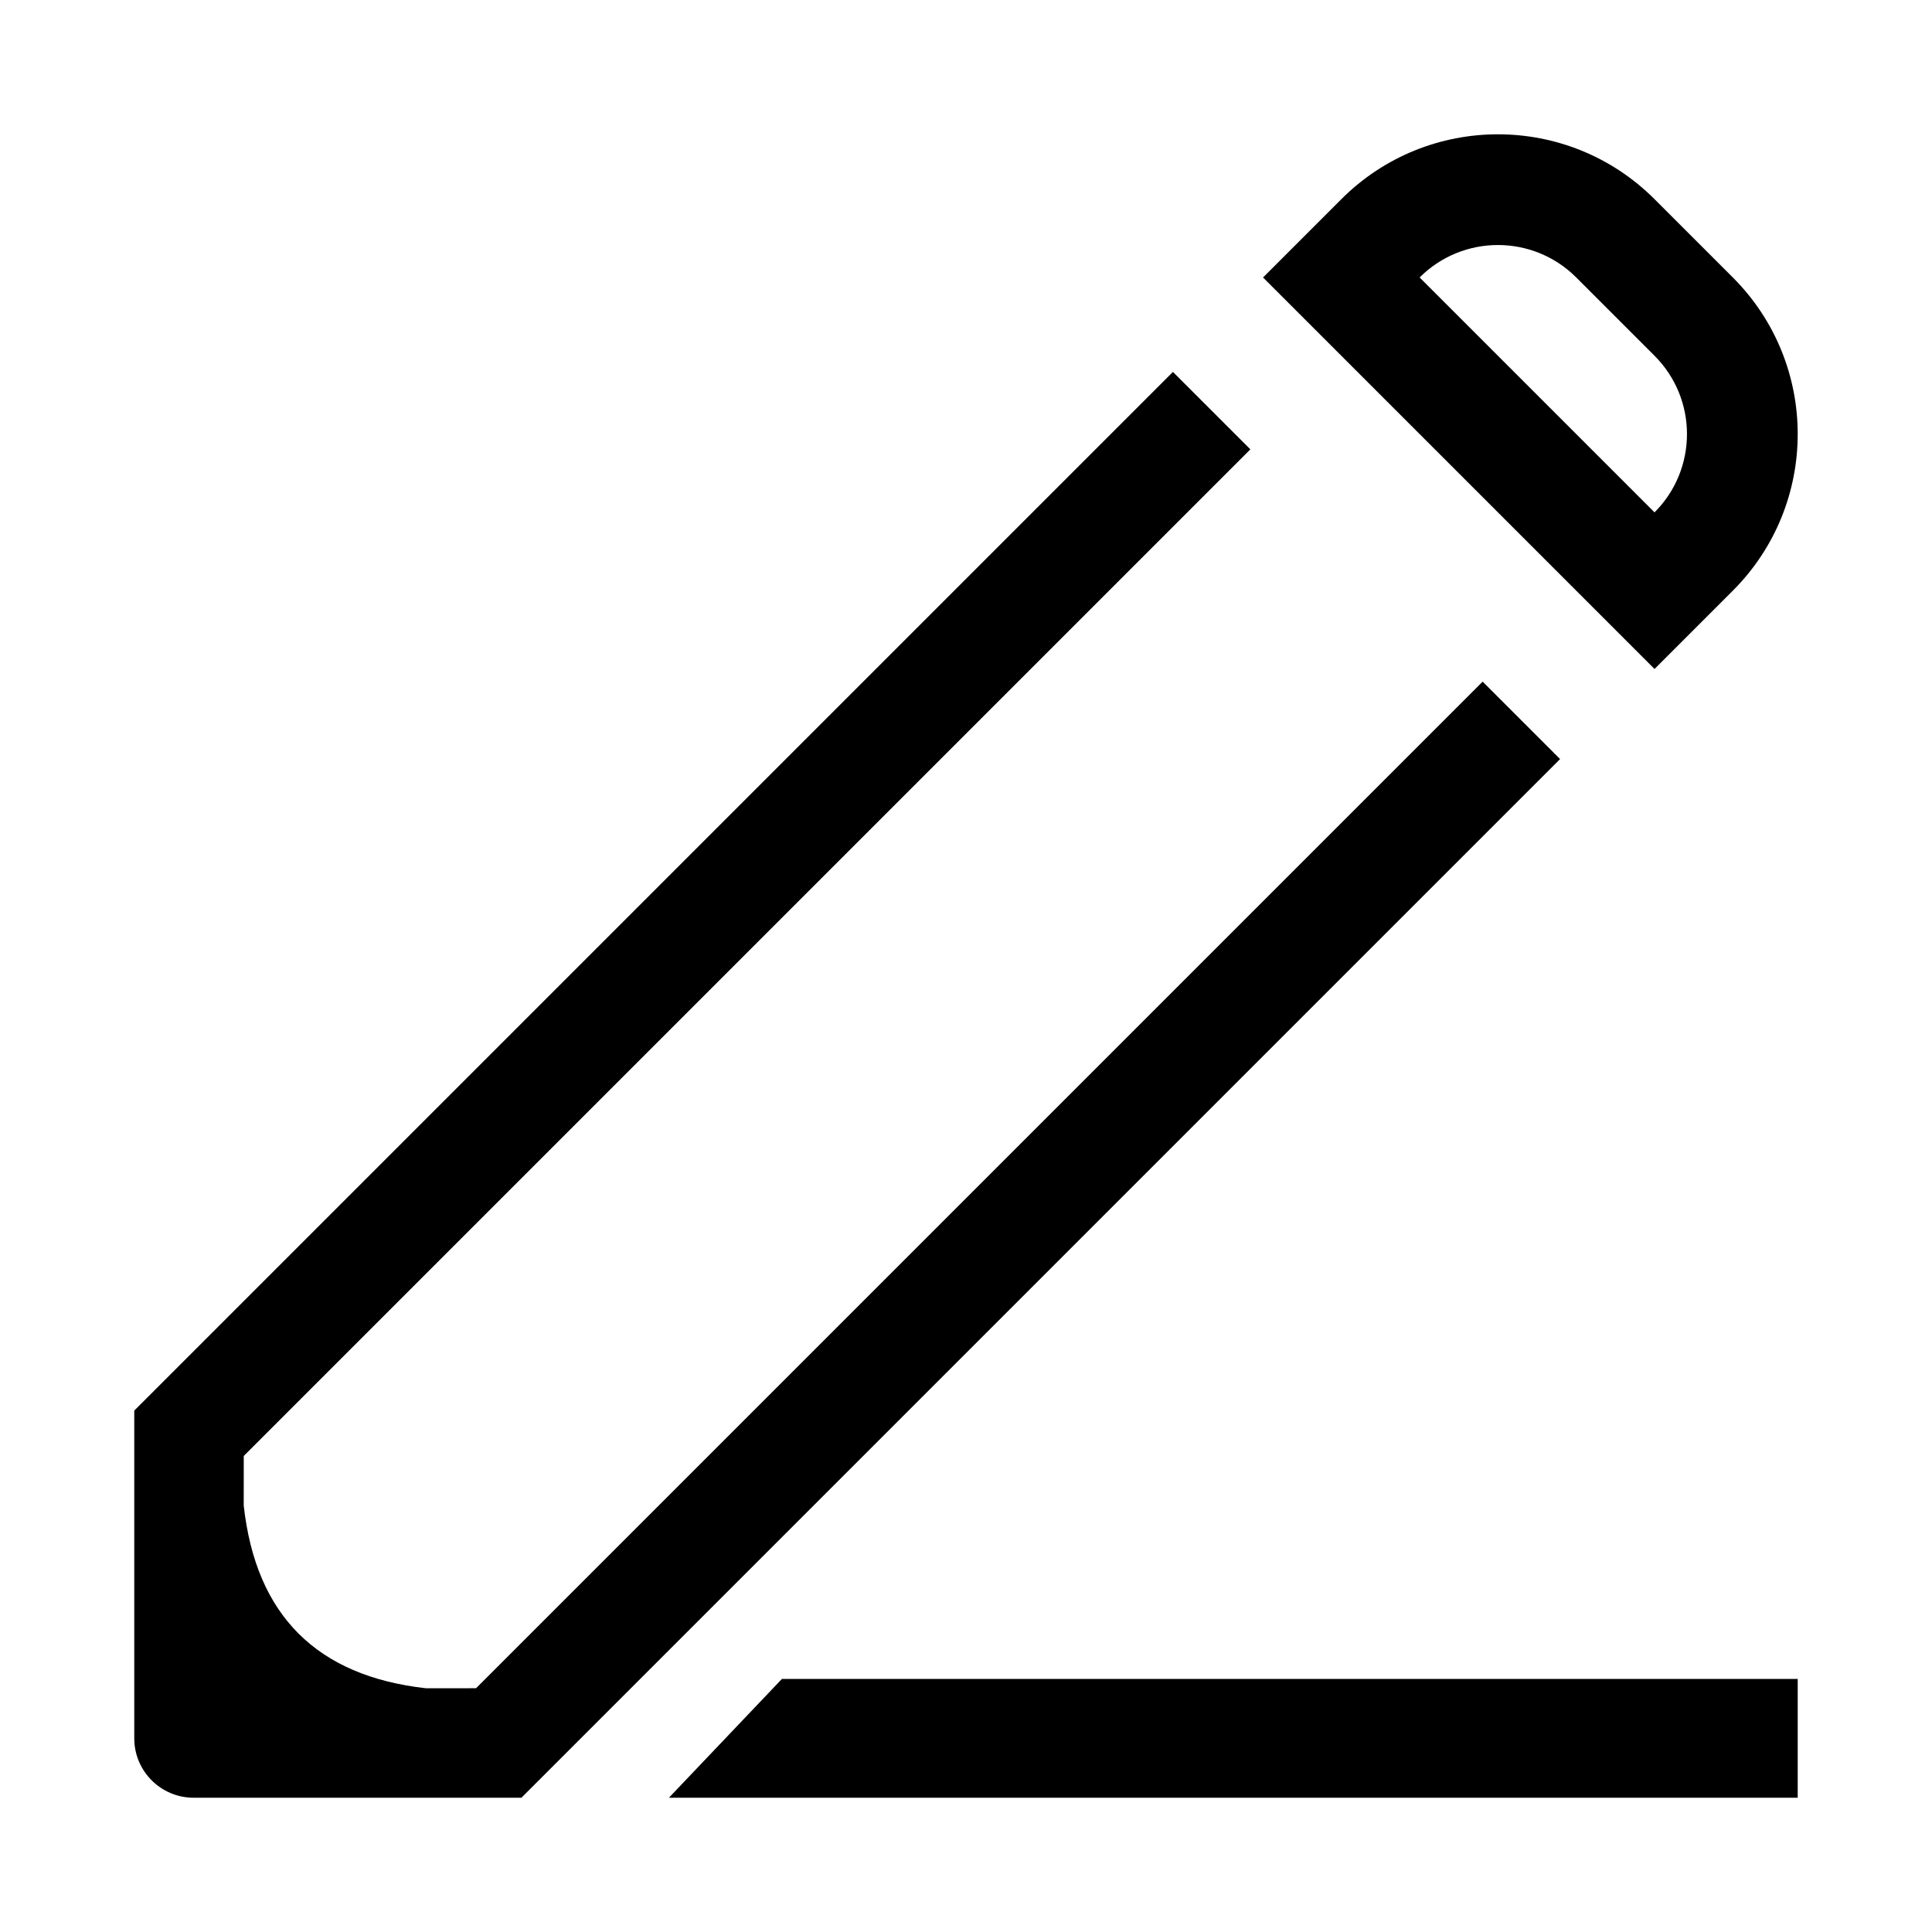 <?xml version="1.0" encoding="UTF-8"?>
<!-- Uploaded to: SVG Repo, www.svgrepo.com, Generator: SVG Repo Mixer Tools -->
<svg fill="#000000" width="800px" height="800px" version="1.1" viewBox="144 144 512 512" xmlns="http://www.w3.org/2000/svg">
 <path d="m454.84 242.56 20.52 20.52-266.76 266.76-0.012 13.113c1.602 14.559 6.441 25.875 14.52 33.953 8.051 8.051 19.316 12.887 33.801 14.504l13.25-0.012 266.76-266.76 20.52 20.52-275.26 275.26h-86.855c-8.695 0-15.742-7.047-15.742-15.742v-86.855zm165.57 346.37v31.488h-299.14l29.953-31.488zm-37.941-392.15 20.75 20.75c22.922 22.922 22.922 60.082 0 83.004l-20.75 20.75-103.75-103.75 20.75-20.75c22.922-22.922 60.082-22.922 83.004 0zm-62.254 20.75 62.254 62.254c11.461-11.461 11.461-30.043 0-41.504l-20.75-20.75c-11.461-11.461-30.043-11.461-41.504 0z"/>
</svg>